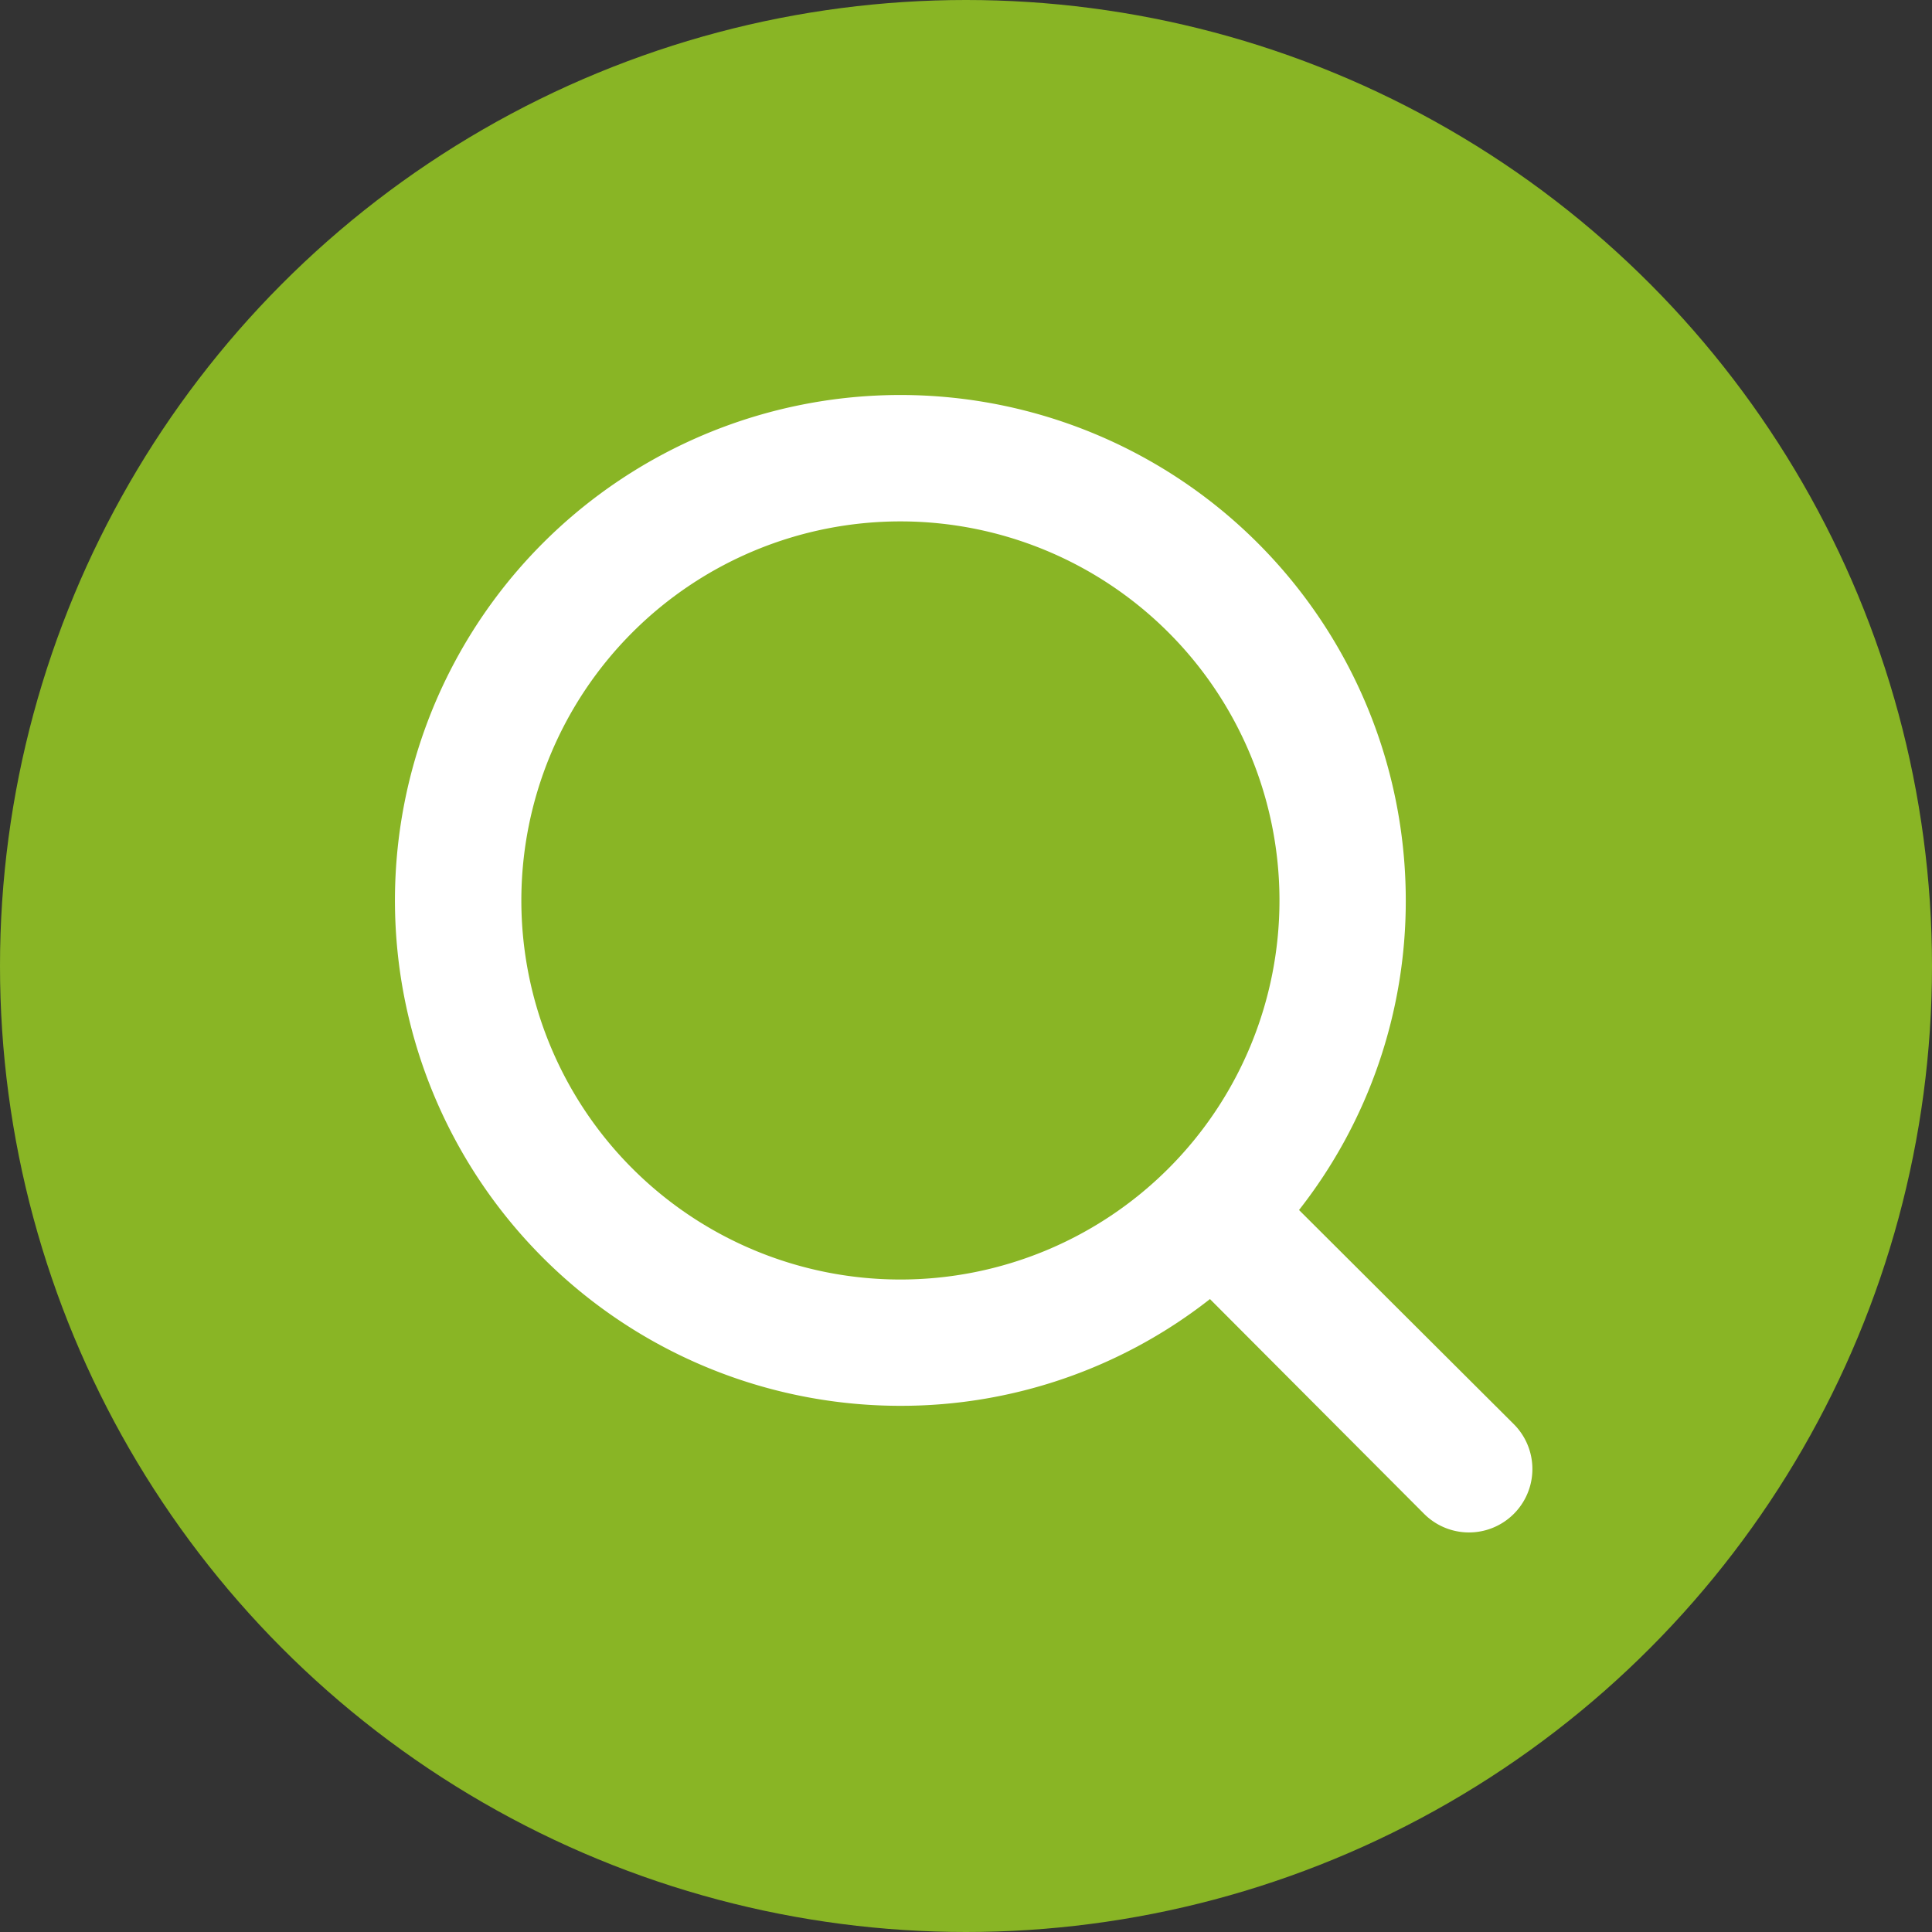 <svg id="グループ_18888" data-name="グループ 18888" xmlns="http://www.w3.org/2000/svg" width="40" height="40" viewBox="0 0 40 40">
  <rect x="0" y="0" width="40" height="40" fill="#333333" stroke="none"/>
  <g id="グループ_18954" data-name="グループ 18954">
    <circle id="楕円形_450" data-name="楕円形 450" cx="20" cy="20" r="20" fill="#89b525"/>
    <g id="Layer_2" data-name="Layer 2" transform="translate(8.178 8.179)">
      <path id="search" d="M26.164,24.307l-4.447-4.434a10.359,10.359,0,0,0,2.21-6.409A10.464,10.464,0,1,0,13.464,23.927a10.359,10.359,0,0,0,6.409-2.21l4.434,4.447a1.313,1.313,0,1,0,1.857-1.857ZM5.616,13.464a7.848,7.848,0,1,1,7.848,7.848,7.848,7.848,0,0,1-7.848-7.848Z" transform="translate(-3 -3)" fill="#fff"/>
    </g>
  </g>
</svg>

